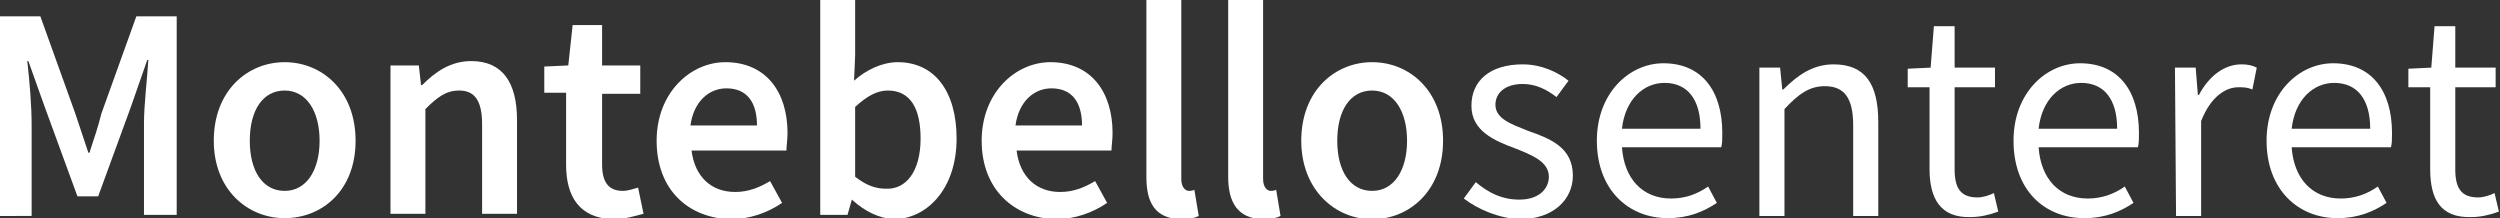 <?xml version="1.0" encoding="utf-8"?>
<!-- Generator: Adobe Illustrator 27.1.1, SVG Export Plug-In . SVG Version: 6.00 Build 0)  -->
<svg version="1.1" id="Layer_1" xmlns="http://www.w3.org/2000/svg" xmlns:xlink="http://www.w3.org/1999/xlink" x="0px" y="0px"
	 viewBox="0 0 229.2 20" style="enable-background:new 0 0 229.2 20;" xml:space="preserve">
<rect x="0" y="0" width="229.2" height="20" fill="#333333" stroke="none"/>
<style type="text/css">
	.st0{fill:#FFFFFF;}
</style>
<path class="st0" d="M0,1.5h3.7l3.2,8.9c0.4,1.2,0.8,2.4,1.2,3.6h0.1c0.4-1.2,0.8-2.4,1.1-3.6l3.2-8.9h3.7v18.2h-3v-8.4
	c0-1.7,0.3-4.1,0.4-5.8h-0.1L12,9.8L9,18H7.1l-3-8.2L2.6,5.6H2.5c0.2,1.7,0.4,4.1,0.4,5.8v8.4H0V1.5z"/>
<path class="st0" d="M19.6,12.9c0-4.6,3.1-7.2,6.5-7.2s6.5,2.6,6.5,7.2S29.5,20,26.1,20S19.6,17.4,19.6,12.9z M29.3,12.9
	c0-2.7-1.2-4.6-3.2-4.6s-3.2,1.8-3.2,4.6s1.2,4.6,3.2,4.6S29.3,15.6,29.3,12.9z"/>
<path class="st0" d="M35.8,6h2.6l0.2,1.8h0.1c1.2-1.2,2.6-2.2,4.5-2.2c2.9,0,4.2,2,4.2,5.4v8.6h-3.2v-8.2c0-2.2-0.7-3.1-2.1-3.1
	c-1.2,0-2,0.6-3.1,1.7v9.6h-3.2L35.8,6L35.8,6z"/>
<path class="st0" d="M51.9,15.1V8.5h-2V6.1L52.1,6l0.4-3.7h2.7V6h3.5v2.6h-3.5v6.5c0,1.6,0.6,2.4,1.9,2.4c0.5,0,1-0.2,1.4-0.3
	l0.5,2.4c-0.8,0.2-1.7,0.5-2.8,0.5C53.1,20,51.9,18,51.9,15.1L51.9,15.1z"/>
<path class="st0" d="M60.2,12.9c0-4.4,3.1-7.2,6.3-7.2c3.7,0,5.7,2.7,5.7,6.5c0,0.6-0.1,1.2-0.1,1.6h-8.7c0.3,2.4,1.8,3.8,4,3.8
	c1.2,0,2.2-0.4,3.2-1l1.1,2c-1.3,0.9-3,1.5-4.7,1.5C63.1,20,60.2,17.4,60.2,12.9z M69.4,11.5c0-2.1-0.9-3.4-2.8-3.4
	c-1.6,0-3,1.2-3.3,3.4H69.4z"/>
<path class="st0" d="M78.1,18.3L78.1,18.3l-0.4,1.4h-2.5V0h3.2v5.1l-0.1,2.3c1.1-1,2.6-1.7,4-1.7c3.4,0,5.4,2.7,5.4,7
	c0,4.7-2.8,7.4-5.8,7.4C80.6,20,79.3,19.4,78.1,18.3L78.1,18.3z M84.4,12.7c0-2.7-0.9-4.4-3-4.4c-1,0-1.9,0.5-3,1.5v6.4
	c1,0.8,1.9,1.1,2.8,1.1C83,17.4,84.4,15.8,84.4,12.7z"/>
<path class="st0" d="M90,12.9c0-4.4,3.1-7.2,6.3-7.2c3.7,0,5.7,2.7,5.7,6.5c0,0.6-0.1,1.2-0.1,1.6h-8.7c0.3,2.4,1.8,3.8,4,3.8
	c1.2,0,2.2-0.4,3.2-1l1.1,2c-1.3,0.9-3,1.5-4.7,1.5C93,20,90,17.4,90,12.9z M99.2,11.5c0-2.1-0.9-3.4-2.8-3.4c-1.6,0-3,1.2-3.3,3.4
	C93.1,11.5,99.2,11.5,99.2,11.5z"/>
<path class="st0" d="M105.1,16.2V0h3.2v16.4c0,0.8,0.4,1.1,0.7,1.1c0.1,0,0.3,0,0.5-0.1l0.4,2.4c-0.4,0.2-0.9,0.3-1.7,0.3
	C105.9,20,105.1,18.6,105.1,16.2L105.1,16.2z"/>
<path class="st0" d="M112.6,16.2V0h3.2v16.4c0,0.8,0.4,1.1,0.7,1.1c0.1,0,0.3,0,0.5-0.1l0.4,2.4c-0.4,0.2-0.9,0.3-1.7,0.3
	C113.5,20,112.6,18.6,112.6,16.2L112.6,16.2z"/>
<path class="st0" d="M119.3,12.9c0-4.6,3.1-7.2,6.5-7.2c3.4,0,6.5,2.6,6.5,7.2s-3.1,7.2-6.5,7.2S119.3,17.4,119.3,12.9z M129,12.9
	c0-2.7-1.2-4.6-3.2-4.6s-3.2,1.8-3.2,4.6s1.2,4.6,3.2,4.6S129,15.6,129,12.9z"/>
<path class="st0" d="M134.2,18.2l1.1-1.5c1.2,1,2.4,1.6,4,1.6c1.8,0,2.7-1,2.7-2.1c0-1.4-1.6-2-3.1-2.6c-1.9-0.7-4-1.6-4-3.9
	s1.7-3.8,4.7-3.8c1.7,0,3.2,0.7,4.2,1.5l-1.1,1.5c-0.9-0.7-1.9-1.2-3.1-1.2c-1.7,0-2.5,0.9-2.5,1.9c0,1.3,1.5,1.8,3,2.4
	c2,0.7,4.1,1.5,4.1,4.1c0,2.2-1.8,4-4.9,4C137.4,20,135.5,19.2,134.2,18.2L134.2,18.2z"/>
<path class="st0" d="M146.4,12.9c0-4.4,3-7.1,6.1-7.1c3.5,0,5.4,2.5,5.4,6.4c0,0.5,0,1-0.1,1.3h-9.1c0.2,2.9,1.9,4.7,4.5,4.7
	c1.3,0,2.4-0.4,3.4-1.1l0.8,1.5c-1.2,0.8-2.6,1.4-4.5,1.4C149.3,20,146.4,17.4,146.4,12.9L146.4,12.9z M155.9,11.8
	c0-2.7-1.2-4.2-3.3-4.2c-1.9,0-3.6,1.5-3.9,4.2H155.9z"/>
<path class="st0" d="M161.3,6.2h1.9l0.2,2h0.1c1.3-1.3,2.7-2.3,4.6-2.3c2.9,0,4.1,1.8,4.1,5.3v8.6h-2.3v-8.3c0-2.5-0.8-3.6-2.6-3.6
	c-1.4,0-2.4,0.7-3.7,2.1v9.8h-2.3L161.3,6.2L161.3,6.2z"/>
<path class="st0" d="M176.9,15.5V8h-2V6.3l2.1-0.1l0.3-3.8h1.9v3.8h3.7V8h-3.7v7.5c0,1.7,0.5,2.6,2.1,2.6c0.5,0,1.1-0.2,1.5-0.4
	l0.4,1.7c-0.8,0.3-1.7,0.5-2.5,0.5C177.9,20,176.9,18.2,176.9,15.5L176.9,15.5z"/>
<path class="st0" d="M184.6,12.9c0-4.4,3-7.1,6.1-7.1c3.5,0,5.4,2.5,5.4,6.4c0,0.5,0,1-0.1,1.3h-9.1c0.2,2.9,1.9,4.7,4.5,4.7
	c1.3,0,2.4-0.4,3.4-1.1l0.8,1.5c-1.2,0.8-2.6,1.4-4.5,1.4C187.4,20,184.6,17.4,184.6,12.9L184.6,12.9z M194.1,11.8
	c0-2.7-1.2-4.2-3.3-4.2c-1.9,0-3.6,1.5-3.9,4.2H194.1z"/>
<path class="st0" d="M199.4,6.2h1.9l0.2,2.5h0.1c0.9-1.7,2.3-2.8,3.9-2.8c0.6,0,1,0.1,1.4,0.3l-0.4,2c-0.5-0.2-0.8-0.2-1.3-0.2
	c-1.1,0-2.5,0.8-3.4,3.1v8.7h-2.3L199.4,6.2L199.4,6.2z"/>
<path class="st0" d="M207.8,12.9c0-4.4,3-7.1,6.1-7.1c3.5,0,5.4,2.5,5.4,6.4c0,0.5,0,1-0.1,1.3h-9.1c0.2,2.9,1.9,4.7,4.5,4.7
	c1.3,0,2.4-0.4,3.4-1.1l0.8,1.5c-1.2,0.8-2.6,1.4-4.5,1.4C210.7,20,207.8,17.4,207.8,12.9L207.8,12.9z M217.3,11.8
	c0-2.7-1.2-4.2-3.3-4.2c-1.9,0-3.6,1.5-3.9,4.2H217.3z"/>
<path class="st0" d="M222.8,15.5V8h-2V6.3l2.1-0.1l0.3-3.8h1.9v3.8h3.7V8h-3.7v7.5c0,1.7,0.5,2.6,2.1,2.6c0.5,0,1.1-0.2,1.5-0.4
	l0.4,1.7c-0.8,0.3-1.7,0.5-2.5,0.5C223.7,20,222.8,18.2,222.8,15.5L222.8,15.5z"/>
</svg>
